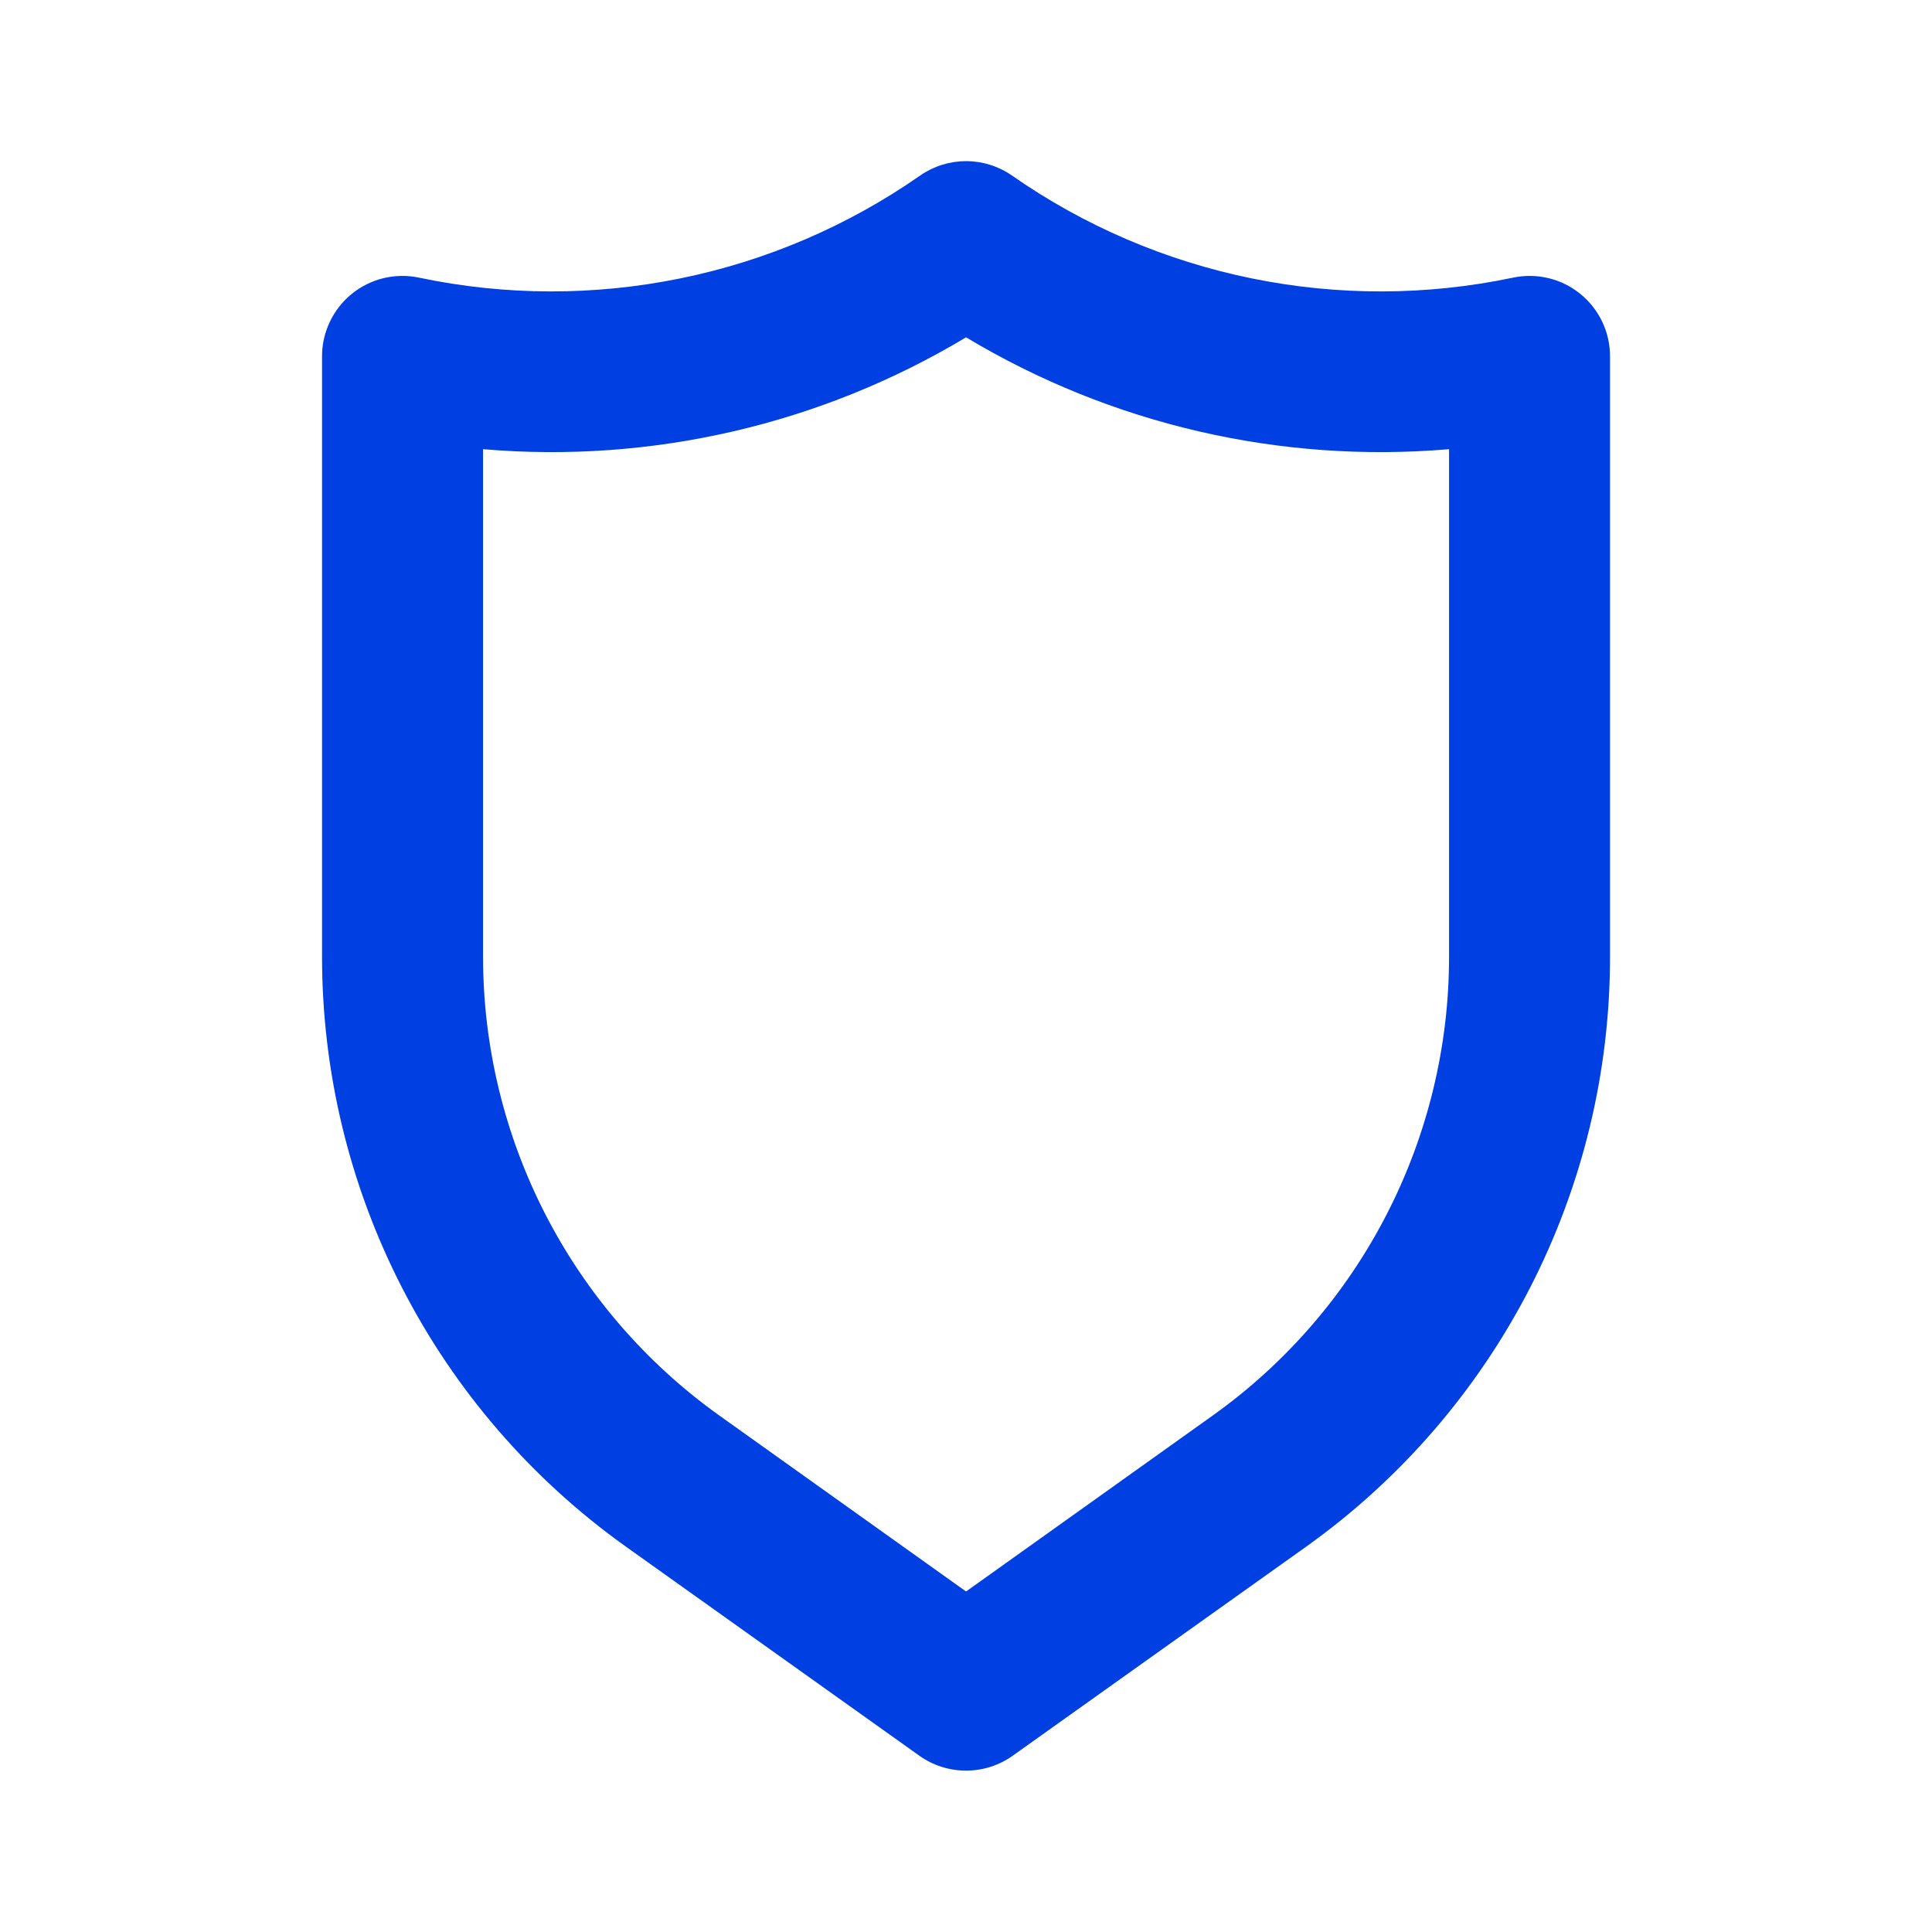 <svg width="32" height="32" viewBox="0 0 32 32" fill="none" xmlns="http://www.w3.org/2000/svg">
<path d="M26.174 4.867C26.019 4.741 25.838 4.652 25.644 4.606C25.45 4.56 25.249 4.558 25.054 4.6C23.629 4.899 22.158 4.902 20.732 4.611C19.306 4.32 17.954 3.74 16.761 2.907C16.538 2.752 16.272 2.669 16.001 2.669C15.729 2.669 15.464 2.752 15.241 2.907C14.047 3.74 12.695 4.32 11.269 4.611C9.843 4.902 8.372 4.899 6.947 4.6C6.753 4.558 6.551 4.56 6.357 4.606C6.163 4.652 5.982 4.741 5.827 4.867C5.673 4.992 5.548 5.151 5.463 5.331C5.377 5.511 5.333 5.707 5.334 5.907V15.84C5.333 17.752 5.788 19.636 6.663 21.336C7.537 23.036 8.805 24.502 10.361 25.613L15.227 29.08C15.453 29.241 15.723 29.327 16.001 29.327C16.278 29.327 16.548 29.241 16.774 29.08L21.641 25.613C23.196 24.502 24.464 23.036 25.339 21.336C26.213 19.636 26.669 17.752 26.667 15.84V5.907C26.668 5.707 26.624 5.511 26.539 5.331C26.453 5.151 26.329 4.992 26.174 4.867ZM24.001 15.84C24.002 17.326 23.648 18.791 22.968 20.113C22.289 21.435 21.303 22.576 20.094 23.44L16.001 26.36L11.907 23.44C10.698 22.576 9.713 21.435 9.033 20.113C8.354 18.791 8 17.326 8.001 15.84V7.44C10.796 7.679 13.595 7.031 16.001 5.587C18.406 7.031 21.205 7.679 24.001 7.44V15.84Z" fill="#0040E3"/>
</svg>
